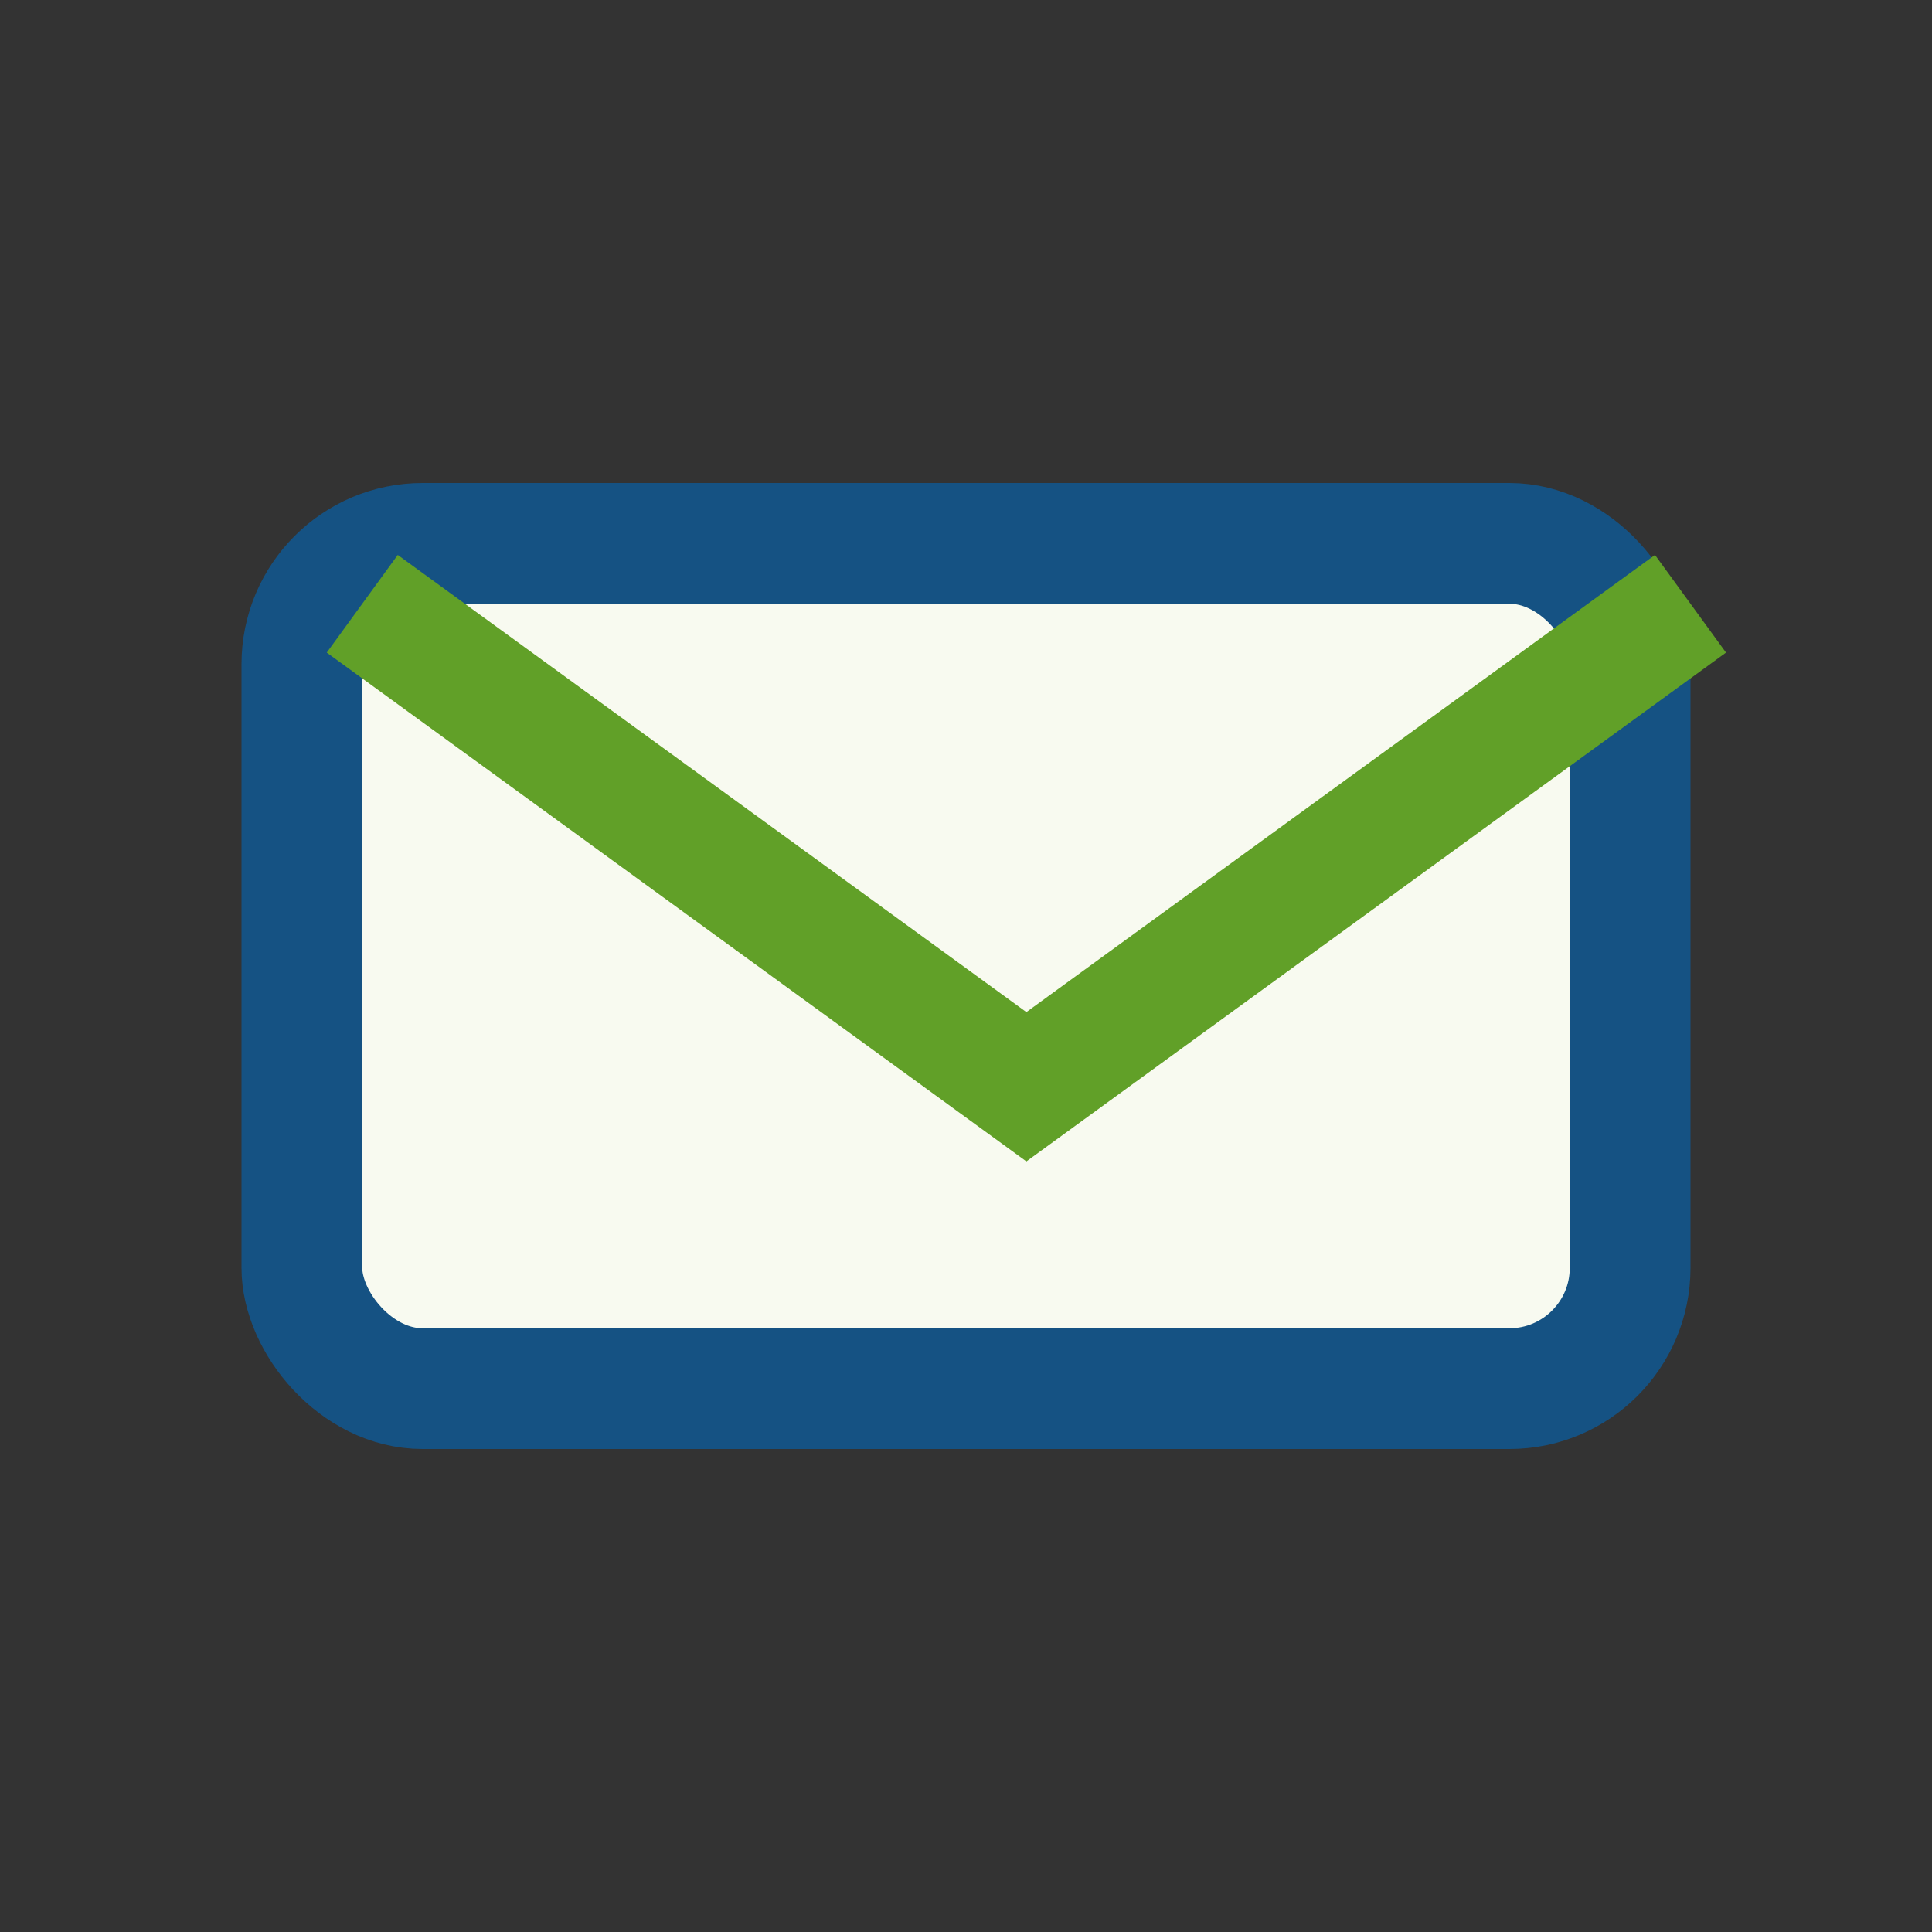<?xml version="1.0" encoding="UTF-8"?>
<svg xmlns="http://www.w3.org/2000/svg" width="32" height="32" viewBox="0 0 32 32"><rect x="0" y="0" width="32" height="32" fill="#333333" stroke="none"/><rect x="5" y="9" width="22" height="14" rx="2" fill="#F8FAF0" stroke="#155283" stroke-width="2"/><path d="M6 10l11 8 11-8" stroke="#61A028" stroke-width="2" fill="none"/></svg>